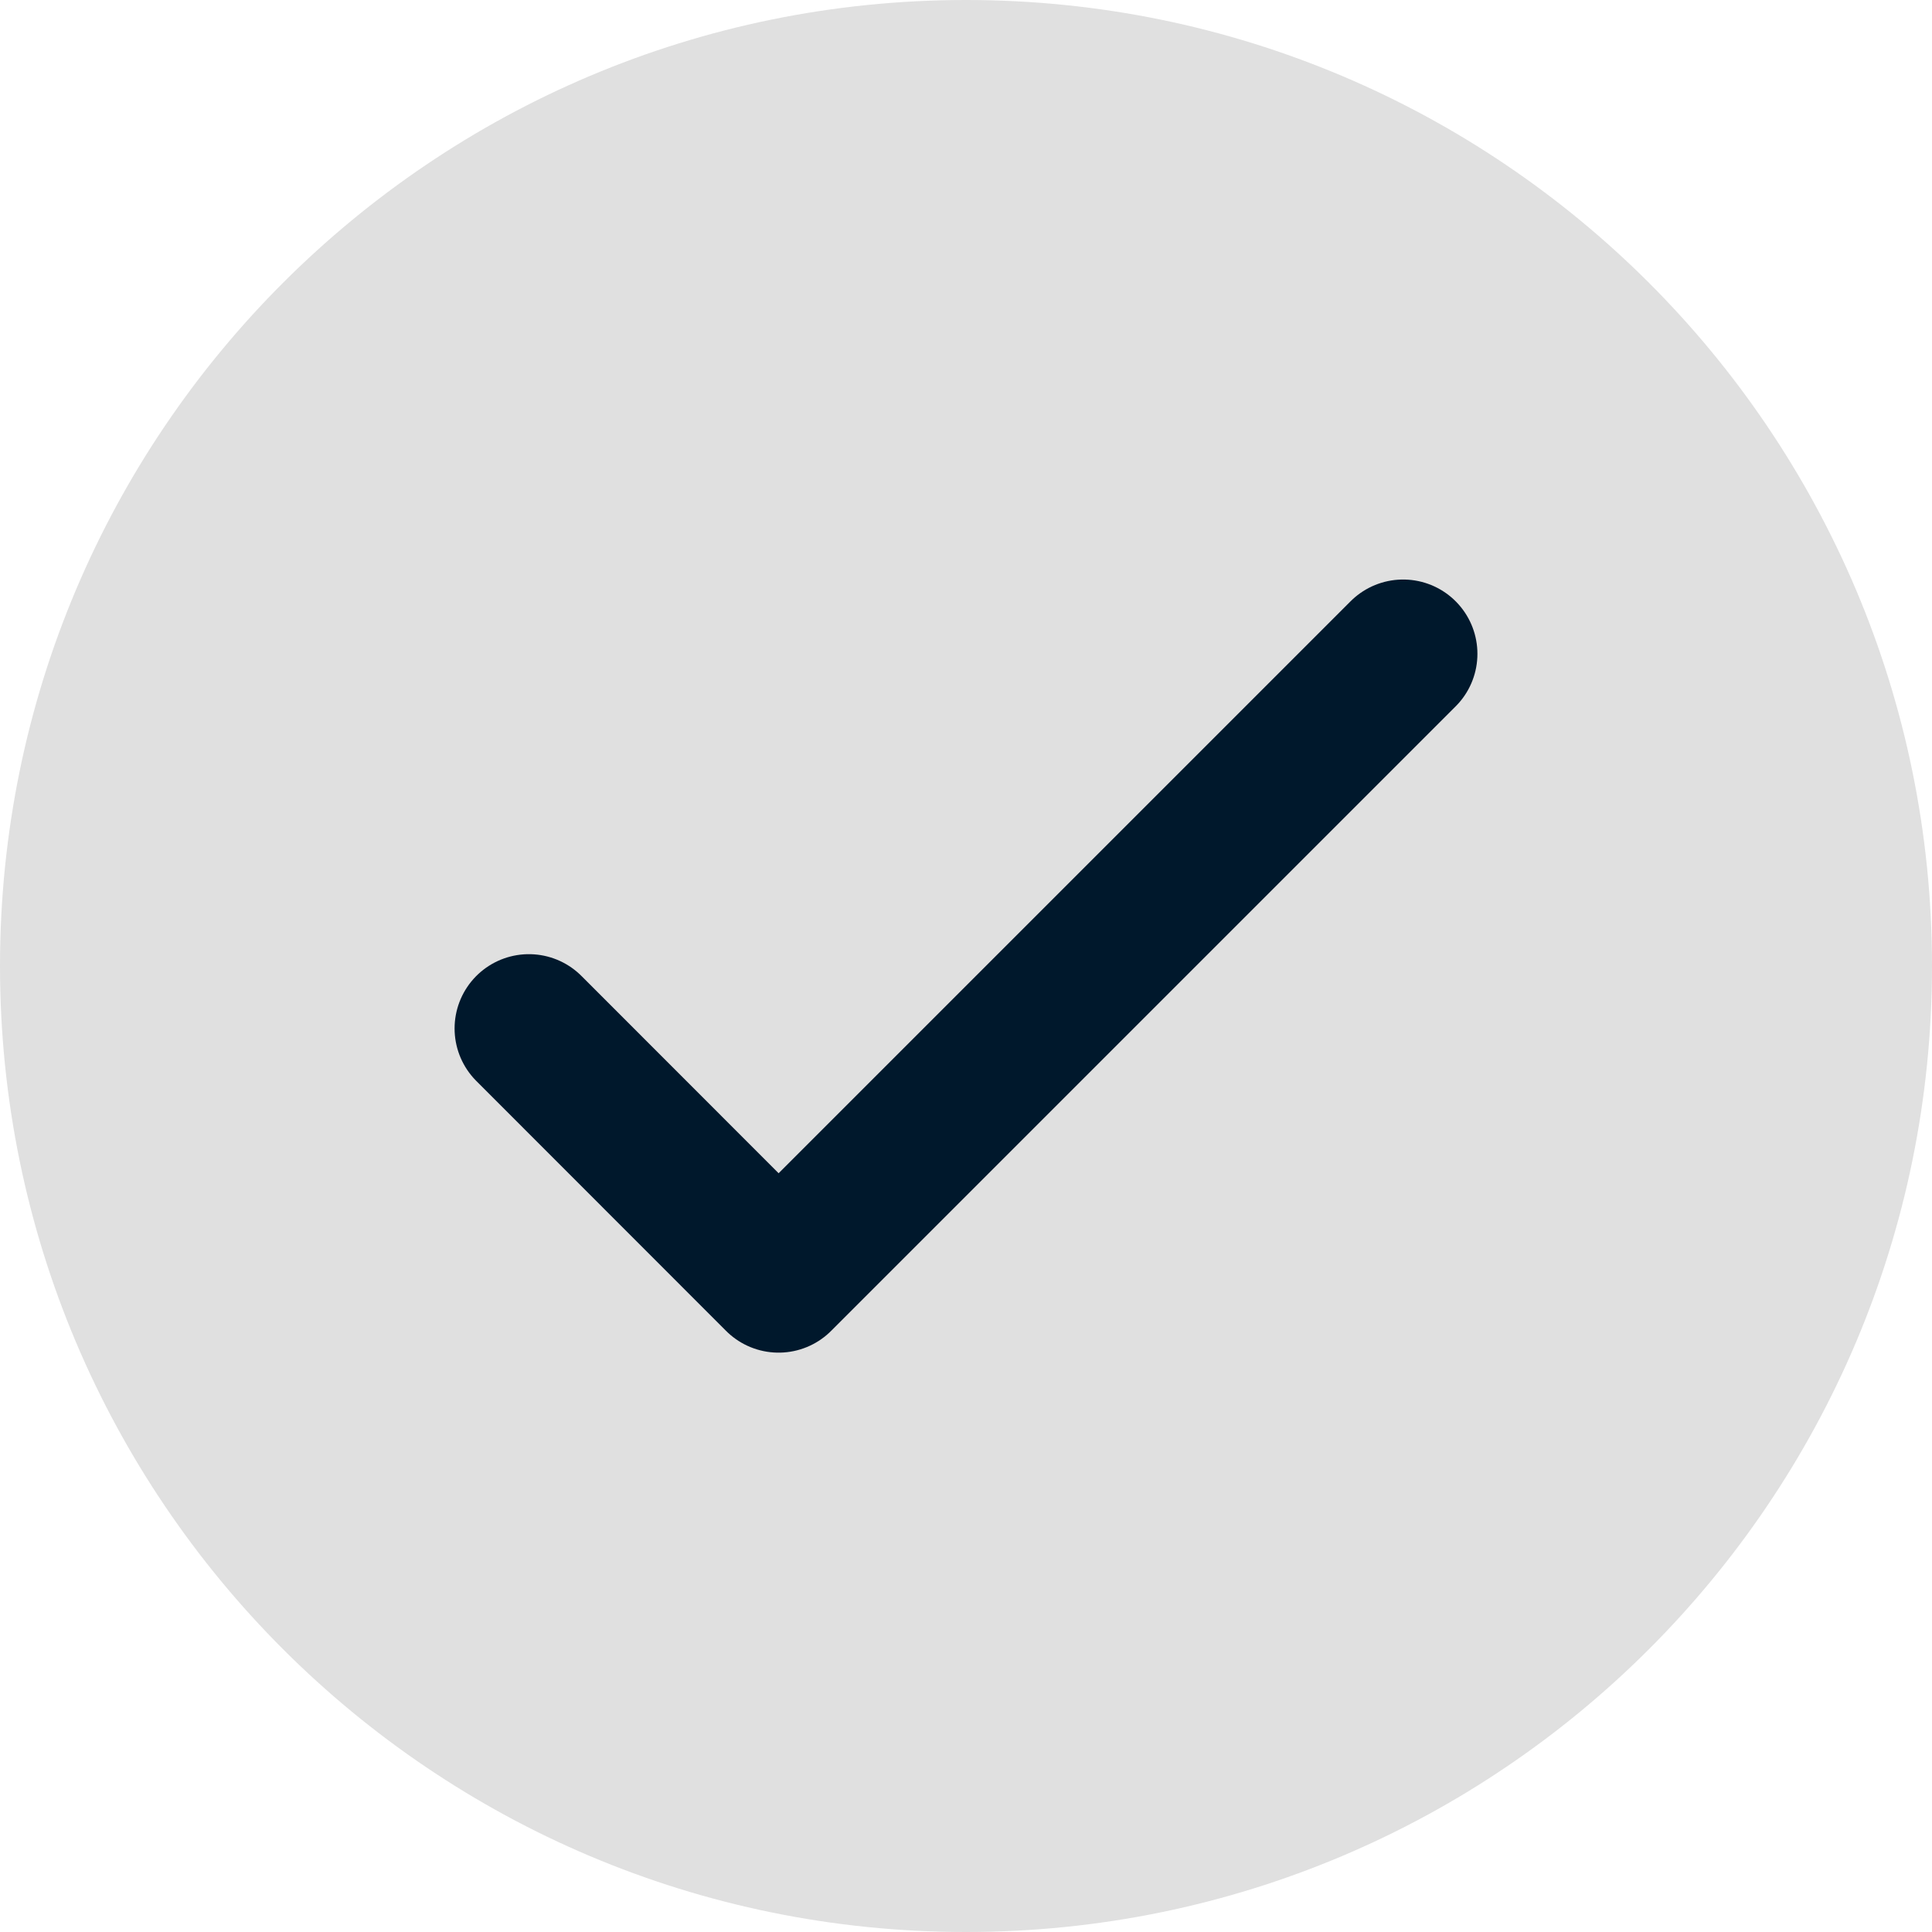 <svg xmlns="http://www.w3.org/2000/svg" width="12" height="12" viewBox="0 0 12 12" fill="none"><g clip-path="url(#clip0_2037_3278)"><path d="M6 12C9.314 12 12 9.314 12 6C12 2.686 9.314 0 6 0C2.686 0 0 2.686 0 6C0 9.314 2.686 12 6 12Z" fill="#E0E0E0"></path><path d="M3.285 6.388L4.836 7.94L8.715 4.061" stroke="#00182C" stroke-width="0.923" stroke-linecap="round" stroke-linejoin="round"></path></g><defs><clipPath id="clip0_2037_3278"><rect width="12" height="12" fill="white"></rect></clipPath></defs></svg>